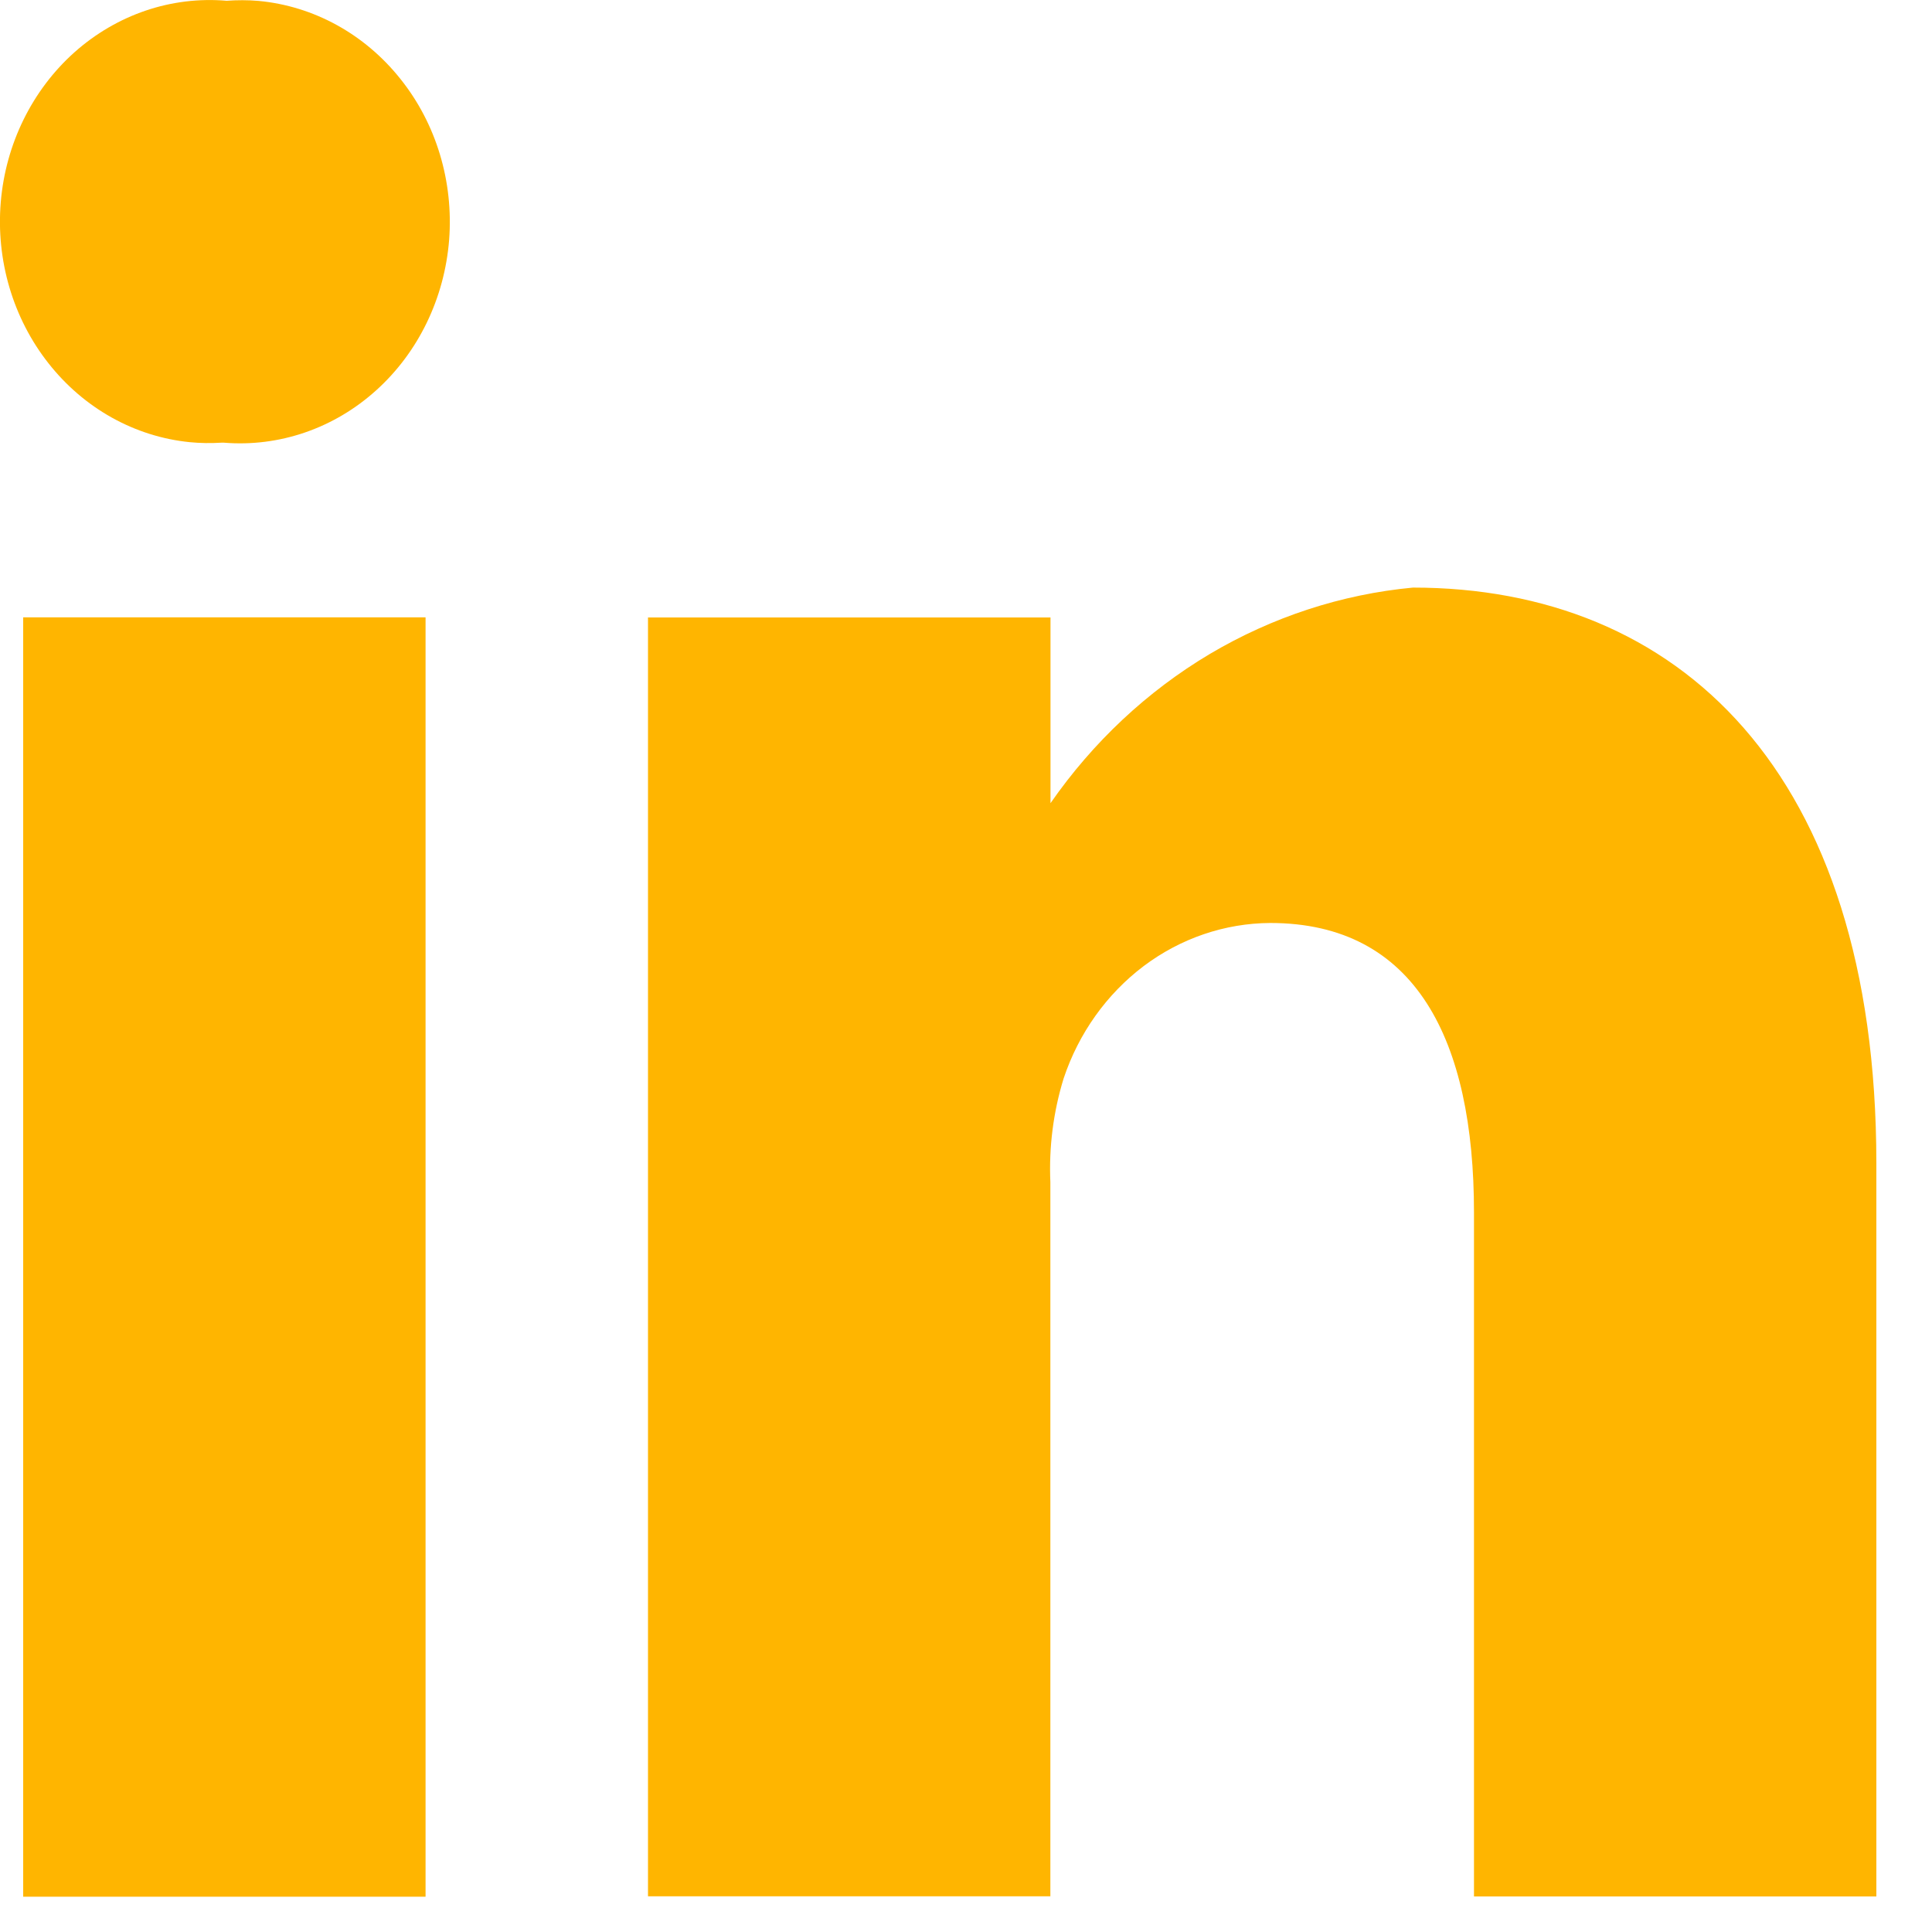 <svg width="15" height="15" viewBox="0 0 15 15" fill="none" xmlns="http://www.w3.org/2000/svg">
<path d="M1.76 0.006C1.331 -0.031 0.907 0.113 0.578 0.406C0.25 0.699 0.044 1.117 0.006 1.569C-0.032 2.021 0.101 2.471 0.376 2.82C0.651 3.17 1.045 3.39 1.473 3.433C1.554 3.441 1.637 3.442 1.718 3.437H1.739C2.168 3.472 2.593 3.326 2.92 3.031C3.248 2.736 3.451 2.316 3.487 1.863C3.522 1.41 3.387 0.96 3.109 0.613C2.832 0.265 2.436 0.047 2.007 0.007C1.925 0 1.842 -0 1.76 0.006Z" fill="#FFB500"/>
<path d="M0.18 4.793H3.304V14.726H0.18V4.793Z" fill="#FFB500"/>
<path d="M10.97 4.562C10.416 4.614 9.878 4.79 9.392 5.078C8.907 5.367 8.486 5.761 8.156 6.236V4.794H5.031V14.723H8.155V9.179C8.143 8.906 8.178 8.633 8.258 8.373C8.375 8.022 8.592 7.718 8.879 7.501C9.166 7.285 9.509 7.168 9.862 7.166C10.992 7.166 11.444 8.076 11.444 9.413V14.724H14.568V9.03C14.567 5.98 13.023 4.562 10.97 4.562Z" fill="#FFB500"/>
</svg>
